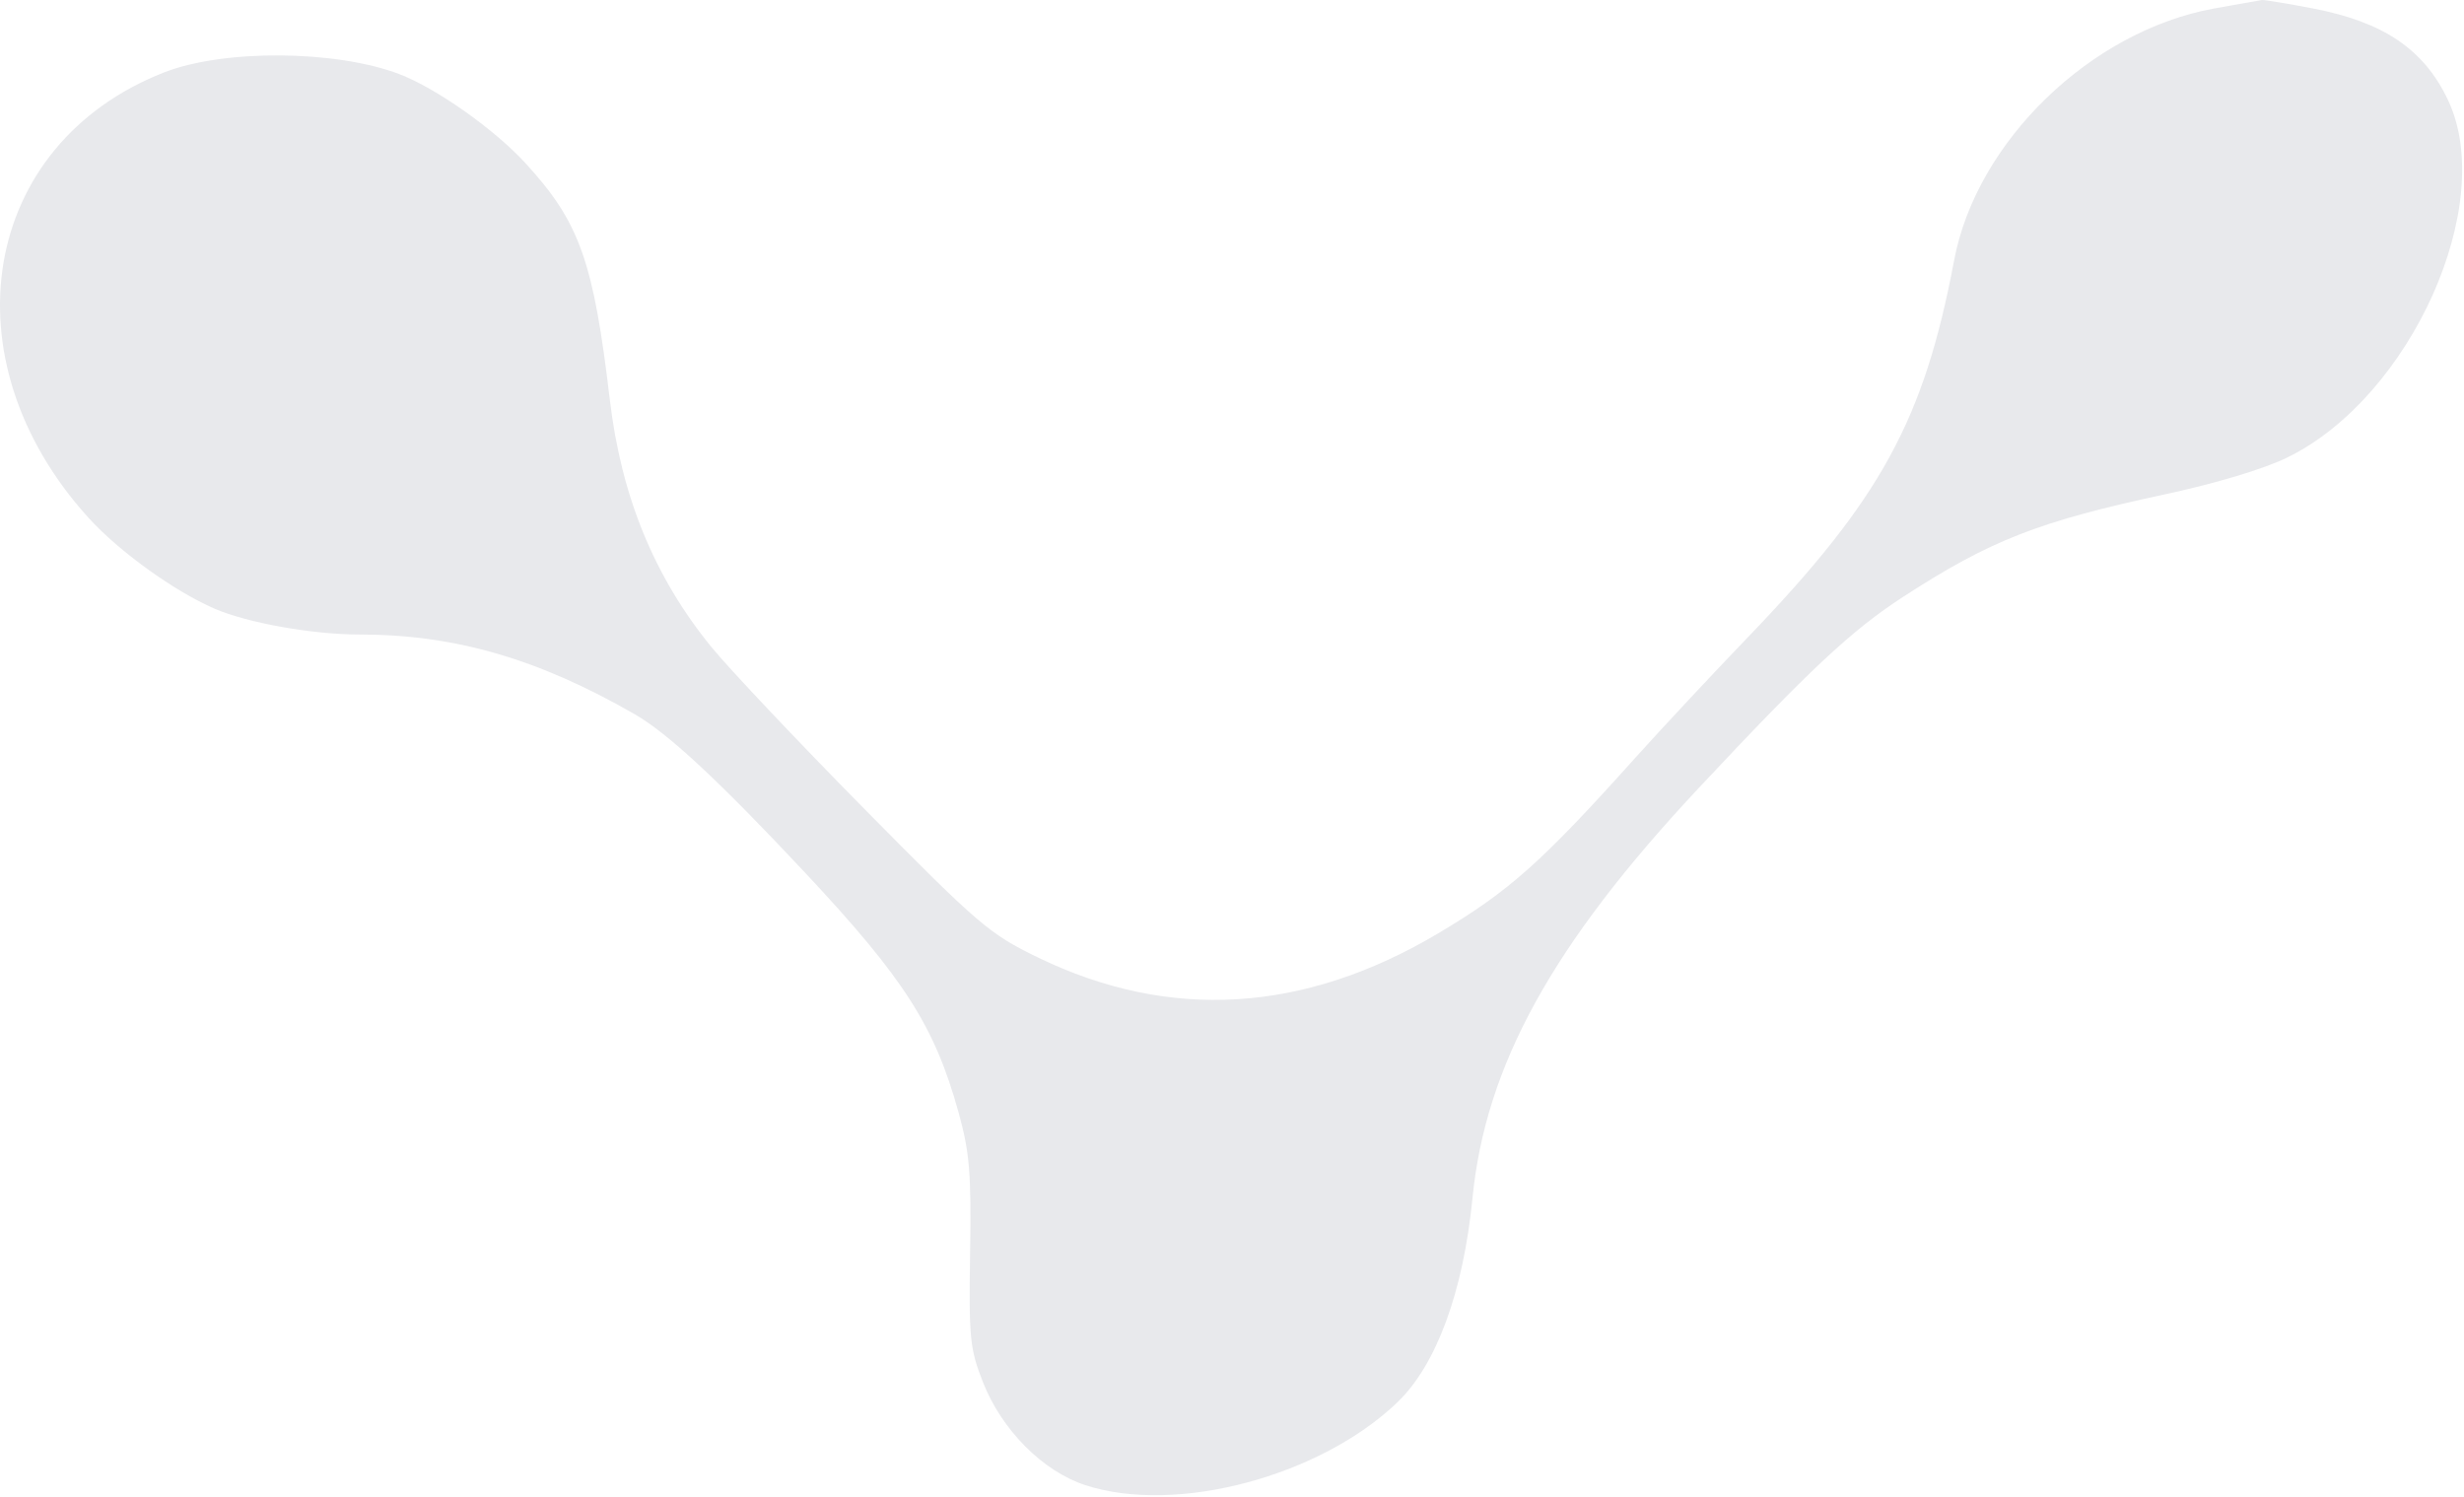 <?xml version="1.0" encoding="UTF-8"?> <svg xmlns="http://www.w3.org/2000/svg" width="609" height="370" viewBox="0 0 609 370" fill="none"><path opacity="0.1" fill-rule="evenodd" clip-rule="evenodd" d="M547.262 2.096C516.747 7.628 488.521 34.96 482.98 64.339C475.525 103.874 464.851 123.373 431.931 157.593C423.145 166.724 410.47 180.308 403.761 187.779C380.971 213.16 373.046 220.215 355.69 230.572C322.463 250.395 289.149 252.459 256.616 236.706C244.532 230.854 242.002 228.691 213.765 200.077C197.26 183.353 180.162 165.253 175.768 159.857C161.72 142.604 153.544 122.676 150.727 98.827C146.676 64.526 143.255 54.93 129.88 40.336C122.196 31.952 107.801 21.784 98.725 18.33C82.965 12.332 55.306 12.129 40.555 17.902C-4.713 35.618 -13.729 88.691 21.856 127.971C29.38 136.277 43.032 146.122 53.017 150.445C61.187 153.983 77.204 156.838 88.865 156.838C112.383 156.838 133.016 162.817 156.896 176.552C165.118 181.28 177.761 193.042 198.943 215.667C223.462 241.857 230.991 253.609 236.899 274.905C239.656 284.847 240.079 289.959 239.771 309.62C239.442 330.705 239.712 333.44 242.942 341.642C247.6 353.473 257.727 363.66 268.244 367.097C290.696 374.432 326.337 364.953 345.438 346.565C355.028 337.334 361.667 319.255 363.932 296.205C367.15 263.448 383.628 233.514 419.627 195.029C447.138 165.618 457.648 155.782 470.411 147.506C491.947 133.54 503.831 128.89 535.134 122.177C547.8 119.46 559.621 115.895 565.426 113.039C595.894 98.056 617.232 50.541 605.068 24.772C599.138 12.211 589.143 5.43 571.627 2.082C565.257 0.864 559.594 -0.07 559.044 0.004C558.494 0.08 553.192 1.02 547.262 2.096Z" fill="#16253F"></path></svg> 